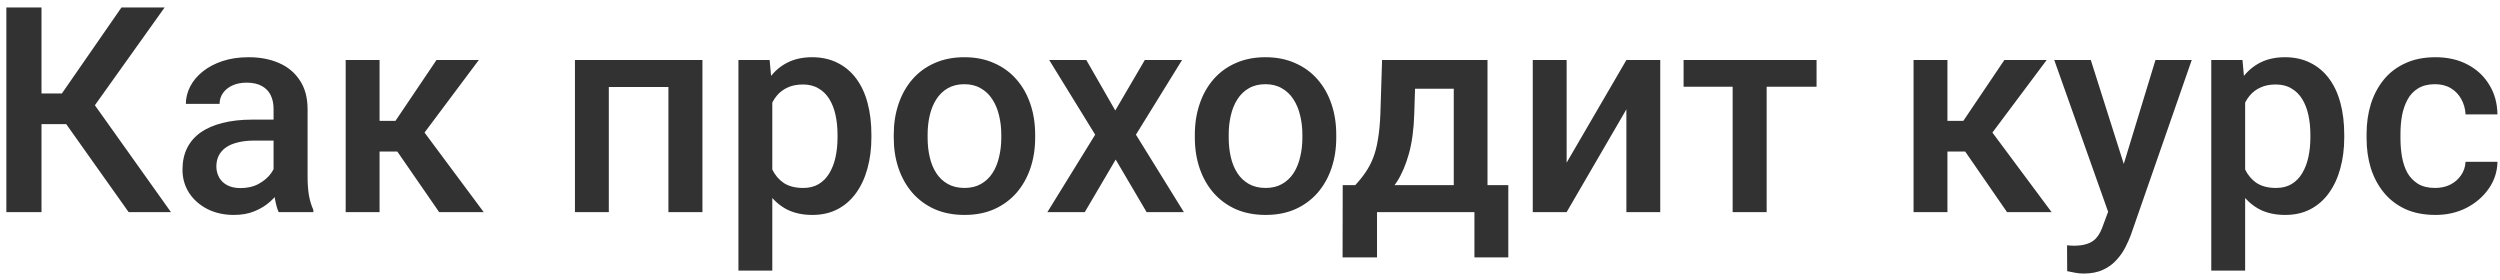 <?xml version="1.0" encoding="UTF-8"?> <svg xmlns="http://www.w3.org/2000/svg" width="330" height="37" viewBox="0 0 330 37" fill="none"><path d="M5.478 0.984V28H0.839V0.984H5.478ZM21.731 0.984L10.747 16.385H4.16L3.529 12.34H8.168L16.035 0.984H21.731ZM16.981 28L8.242 15.68L11.248 12.099L22.566 28H16.981ZM36.111 23.974V14.399C36.111 13.682 35.981 13.063 35.722 12.544C35.462 12.024 35.066 11.622 34.534 11.338C34.015 11.053 33.359 10.911 32.567 10.911C31.838 10.911 31.207 11.035 30.675 11.282C30.143 11.53 29.729 11.864 29.432 12.284C29.135 12.705 28.986 13.181 28.986 13.713H24.533C24.533 12.921 24.725 12.154 25.108 11.412C25.492 10.67 26.049 10.008 26.778 9.427C27.508 8.845 28.38 8.388 29.395 8.054C30.409 7.72 31.547 7.553 32.809 7.553C34.318 7.553 35.654 7.806 36.816 8.313C37.992 8.821 38.913 9.588 39.581 10.614C40.261 11.629 40.602 12.903 40.602 14.437V23.361C40.602 24.277 40.663 25.099 40.787 25.829C40.923 26.547 41.115 27.171 41.362 27.703V28H36.779C36.569 27.518 36.402 26.905 36.278 26.163C36.167 25.409 36.111 24.679 36.111 23.974ZM36.761 15.791L36.798 18.556H33.588C32.759 18.556 32.029 18.636 31.398 18.797C30.768 18.945 30.242 19.168 29.821 19.465C29.401 19.762 29.085 20.12 28.875 20.541C28.665 20.962 28.56 21.438 28.56 21.97C28.56 22.502 28.683 22.99 28.931 23.436C29.178 23.869 29.537 24.209 30.007 24.456C30.489 24.703 31.071 24.827 31.751 24.827C32.666 24.827 33.464 24.642 34.145 24.27C34.837 23.887 35.382 23.423 35.777 22.879C36.173 22.322 36.383 21.797 36.408 21.302L37.855 23.287C37.707 23.794 37.453 24.338 37.095 24.92C36.736 25.501 36.266 26.058 35.685 26.59C35.116 27.109 34.429 27.536 33.625 27.87C32.833 28.204 31.918 28.371 30.879 28.371C29.568 28.371 28.399 28.111 27.372 27.592C26.345 27.06 25.541 26.349 24.96 25.458C24.379 24.555 24.088 23.535 24.088 22.396C24.088 21.333 24.286 20.393 24.682 19.576C25.09 18.747 25.684 18.055 26.463 17.498C27.255 16.941 28.219 16.521 29.357 16.236C30.495 15.94 31.794 15.791 33.254 15.791H36.761ZM50.102 7.924V28H45.63V7.924H50.102ZM63.201 7.924L54.165 20.003H49.062L48.469 15.958H52.198L57.616 7.924H63.201ZM57.969 28L51.92 19.242L55.445 16.7L63.851 28H57.969ZM89.215 7.924V11.486H79.307V7.924H89.215ZM80.364 7.924V28H75.893V7.924H80.364ZM92.722 7.924V28H88.231V7.924H92.722ZM101.943 11.783V35.719H97.472V7.924H101.591L101.943 11.783ZM115.024 17.776V18.166C115.024 19.626 114.851 20.98 114.505 22.23C114.171 23.466 113.67 24.549 113.002 25.477C112.346 26.392 111.536 27.103 110.571 27.61C109.606 28.117 108.493 28.371 107.231 28.371C105.982 28.371 104.887 28.142 103.947 27.685C103.02 27.215 102.234 26.553 101.591 25.699C100.948 24.846 100.428 23.844 100.032 22.693C99.649 21.531 99.377 20.256 99.216 18.871V17.368C99.377 15.896 99.649 14.56 100.032 13.36C100.428 12.161 100.948 11.128 101.591 10.262C102.234 9.396 103.02 8.728 103.947 8.258C104.875 7.788 105.957 7.553 107.194 7.553C108.456 7.553 109.576 7.8 110.553 8.295C111.53 8.777 112.353 9.47 113.021 10.373C113.688 11.264 114.189 12.34 114.523 13.602C114.857 14.851 115.024 16.242 115.024 17.776ZM110.553 18.166V17.776C110.553 16.849 110.466 15.989 110.293 15.197C110.12 14.393 109.848 13.688 109.477 13.082C109.105 12.476 108.629 12.006 108.048 11.672C107.479 11.325 106.792 11.152 105.988 11.152C105.197 11.152 104.516 11.288 103.947 11.56C103.378 11.82 102.902 12.185 102.519 12.655C102.135 13.125 101.838 13.676 101.628 14.307C101.418 14.925 101.269 15.599 101.183 16.329V19.929C101.331 20.819 101.585 21.636 101.943 22.378C102.302 23.12 102.809 23.714 103.465 24.159C104.133 24.592 104.986 24.809 106.025 24.809C106.829 24.809 107.516 24.635 108.085 24.289C108.654 23.943 109.118 23.466 109.477 22.86C109.848 22.242 110.12 21.531 110.293 20.727C110.466 19.922 110.553 19.069 110.553 18.166ZM117.975 18.185V17.758C117.975 16.311 118.185 14.968 118.605 13.731C119.026 12.482 119.632 11.4 120.424 10.484C121.228 9.557 122.205 8.839 123.355 8.332C124.518 7.812 125.829 7.553 127.289 7.553C128.761 7.553 130.072 7.812 131.223 8.332C132.385 8.839 133.369 9.557 134.173 10.484C134.977 11.4 135.589 12.482 136.01 13.731C136.43 14.968 136.641 16.311 136.641 17.758V18.185C136.641 19.632 136.43 20.974 136.01 22.211C135.589 23.448 134.977 24.53 134.173 25.458C133.369 26.373 132.392 27.091 131.241 27.61C130.091 28.117 128.786 28.371 127.326 28.371C125.854 28.371 124.537 28.117 123.374 27.61C122.224 27.091 121.246 26.373 120.442 25.458C119.638 24.53 119.026 23.448 118.605 22.211C118.185 20.974 117.975 19.632 117.975 18.185ZM122.446 17.758V18.185C122.446 19.088 122.539 19.941 122.725 20.745C122.91 21.549 123.201 22.254 123.597 22.86C123.993 23.466 124.5 23.943 125.118 24.289C125.737 24.635 126.473 24.809 127.326 24.809C128.155 24.809 128.872 24.635 129.479 24.289C130.097 23.943 130.604 23.466 131 22.86C131.396 22.254 131.687 21.549 131.872 20.745C132.07 19.941 132.169 19.088 132.169 18.185V17.758C132.169 16.867 132.07 16.026 131.872 15.234C131.687 14.43 131.39 13.719 130.981 13.101C130.586 12.482 130.078 12 129.46 11.653C128.854 11.295 128.13 11.115 127.289 11.115C126.448 11.115 125.718 11.295 125.1 11.653C124.493 12 123.993 12.482 123.597 13.101C123.201 13.719 122.91 14.43 122.725 15.234C122.539 16.026 122.446 16.867 122.446 17.758ZM143.395 7.924L147.217 14.585L151.113 7.924H156.03L149.944 17.776L156.271 28H151.354L147.272 21.061L143.19 28H138.255L144.563 17.776L138.496 7.924H143.395ZM157.719 18.185V17.758C157.719 16.311 157.929 14.968 158.35 13.731C158.77 12.482 159.376 11.4 160.168 10.484C160.972 9.557 161.949 8.839 163.1 8.332C164.262 7.812 165.574 7.553 167.033 7.553C168.505 7.553 169.816 7.812 170.967 8.332C172.13 8.839 173.113 9.557 173.917 10.484C174.721 11.4 175.333 12.482 175.754 13.731C176.174 14.968 176.385 16.311 176.385 17.758V18.185C176.385 19.632 176.174 20.974 175.754 22.211C175.333 23.448 174.721 24.53 173.917 25.458C173.113 26.373 172.136 27.091 170.985 27.61C169.835 28.117 168.53 28.371 167.07 28.371C165.598 28.371 164.281 28.117 163.118 27.61C161.968 27.091 160.991 26.373 160.187 25.458C159.382 24.53 158.77 23.448 158.35 22.211C157.929 20.974 157.719 19.632 157.719 18.185ZM162.19 17.758V18.185C162.19 19.088 162.283 19.941 162.469 20.745C162.654 21.549 162.945 22.254 163.341 22.86C163.737 23.466 164.244 23.943 164.862 24.289C165.481 24.635 166.217 24.809 167.07 24.809C167.899 24.809 168.617 24.635 169.223 24.289C169.841 23.943 170.348 23.466 170.744 22.86C171.14 22.254 171.431 21.549 171.616 20.745C171.814 19.941 171.913 19.088 171.913 18.185V17.758C171.913 16.867 171.814 16.026 171.616 15.234C171.431 14.43 171.134 13.719 170.726 13.101C170.33 12.482 169.823 12 169.204 11.653C168.598 11.295 167.874 11.115 167.033 11.115C166.192 11.115 165.462 11.295 164.844 11.653C164.238 12 163.737 12.482 163.341 13.101C162.945 13.719 162.654 14.43 162.469 15.234C162.283 16.026 162.19 16.867 162.19 17.758ZM182.434 7.924H186.905L186.683 14.993C186.621 17.047 186.386 18.809 185.978 20.281C185.569 21.753 185.037 22.996 184.382 24.011C183.726 25.013 182.984 25.835 182.155 26.479C181.339 27.122 180.479 27.629 179.576 28H178.259V24.475L178.89 24.438C179.422 23.869 179.879 23.299 180.263 22.73C180.659 22.149 180.993 21.512 181.265 20.819C181.537 20.114 181.747 19.292 181.896 18.352C182.056 17.412 182.161 16.292 182.211 14.993L182.434 7.924ZM183.621 7.924H196.35V28H191.896V11.709H183.621V7.924ZM177.238 24.438H199.096V33.975H194.624V28H181.766V33.975H177.22L177.238 24.438ZM206.796 21.469L214.682 7.924H219.153V28H214.682V14.437L206.796 28H202.324V7.924H206.796V21.469ZM233.199 7.924V28H228.709V7.924H233.199ZM239.786 7.924V11.449H222.233V7.924H239.786ZM257.061 7.924V28H252.589V7.924H257.061ZM270.16 7.924L261.124 20.003H256.021L255.428 15.958H259.157L264.575 7.924H270.16ZM264.928 28L258.879 19.242L262.404 16.7L270.81 28H264.928ZM279.066 25.811L284.521 7.924H289.309L281.256 31.061C281.07 31.556 280.829 32.094 280.532 32.676C280.235 33.257 279.846 33.808 279.363 34.327C278.893 34.859 278.306 35.286 277.601 35.607C276.896 35.941 276.042 36.108 275.04 36.108C274.644 36.108 274.261 36.071 273.89 35.997C273.531 35.935 273.191 35.867 272.869 35.793L272.851 32.379C272.974 32.391 273.123 32.404 273.296 32.416C273.481 32.428 273.63 32.435 273.741 32.435C274.483 32.435 275.102 32.342 275.597 32.156C276.091 31.983 276.493 31.699 276.803 31.303C277.124 30.907 277.396 30.375 277.619 29.707L279.066 25.811ZM275.986 7.924L280.755 22.953L281.553 27.666L278.454 28.464L271.162 7.924H275.986ZM296.359 11.783V35.719H291.888V7.924H296.007L296.359 11.783ZM309.44 17.776V18.166C309.44 19.626 309.267 20.98 308.921 22.23C308.587 23.466 308.086 24.549 307.418 25.477C306.762 26.392 305.952 27.103 304.987 27.61C304.022 28.117 302.909 28.371 301.647 28.371C300.398 28.371 299.303 28.142 298.363 27.685C297.436 27.215 296.65 26.553 296.007 25.699C295.364 24.846 294.844 23.844 294.448 22.693C294.065 21.531 293.793 20.256 293.632 18.871V17.368C293.793 15.896 294.065 14.56 294.448 13.36C294.844 12.161 295.364 11.128 296.007 10.262C296.65 9.396 297.436 8.728 298.363 8.258C299.291 7.788 300.373 7.553 301.61 7.553C302.872 7.553 303.992 7.8 304.969 8.295C305.946 8.777 306.769 9.47 307.437 10.373C308.104 11.264 308.605 12.34 308.939 13.602C309.273 14.851 309.44 16.242 309.44 17.776ZM304.969 18.166V17.776C304.969 16.849 304.882 15.989 304.709 15.197C304.536 14.393 304.264 13.688 303.893 13.082C303.521 12.476 303.045 12.006 302.464 11.672C301.895 11.325 301.208 11.152 300.404 11.152C299.613 11.152 298.932 11.288 298.363 11.56C297.794 11.82 297.318 12.185 296.935 12.655C296.551 13.125 296.254 13.676 296.044 14.307C295.834 14.925 295.685 15.599 295.599 16.329V19.929C295.747 20.819 296.001 21.636 296.359 22.378C296.718 23.12 297.225 23.714 297.881 24.159C298.549 24.592 299.402 24.809 300.441 24.809C301.245 24.809 301.932 24.635 302.501 24.289C303.07 23.943 303.534 23.466 303.893 22.86C304.264 22.242 304.536 21.531 304.709 20.727C304.882 19.922 304.969 19.069 304.969 18.166ZM321.445 24.809C322.175 24.809 322.831 24.666 323.412 24.382C324.006 24.085 324.482 23.677 324.841 23.157C325.212 22.638 325.416 22.038 325.453 21.357H329.665C329.64 22.656 329.257 23.838 328.515 24.901C327.772 25.965 326.789 26.812 325.564 27.443C324.34 28.062 322.985 28.371 321.501 28.371C319.967 28.371 318.631 28.111 317.493 27.592C316.355 27.06 315.409 26.33 314.654 25.402C313.9 24.475 313.331 23.405 312.947 22.192C312.576 20.98 312.391 19.681 312.391 18.296V17.646C312.391 16.261 312.576 14.962 312.947 13.75C313.331 12.525 313.9 11.449 314.654 10.521C315.409 9.594 316.355 8.87 317.493 8.351C318.631 7.819 319.961 7.553 321.482 7.553C323.09 7.553 324.501 7.874 325.713 8.518C326.925 9.148 327.878 10.033 328.57 11.171C329.275 12.296 329.64 13.608 329.665 15.104H325.453C325.416 14.362 325.23 13.694 324.896 13.101C324.575 12.495 324.117 12.012 323.523 11.653C322.942 11.295 322.243 11.115 321.427 11.115C320.524 11.115 319.775 11.301 319.182 11.672C318.588 12.031 318.124 12.525 317.79 13.156C317.456 13.775 317.215 14.474 317.066 15.253C316.93 16.02 316.862 16.818 316.862 17.646V18.296C316.862 19.125 316.93 19.929 317.066 20.708C317.202 21.487 317.438 22.186 317.771 22.805C318.118 23.411 318.588 23.899 319.182 24.27C319.775 24.629 320.53 24.809 321.445 24.809Z" fill="#323232"></path></svg> 